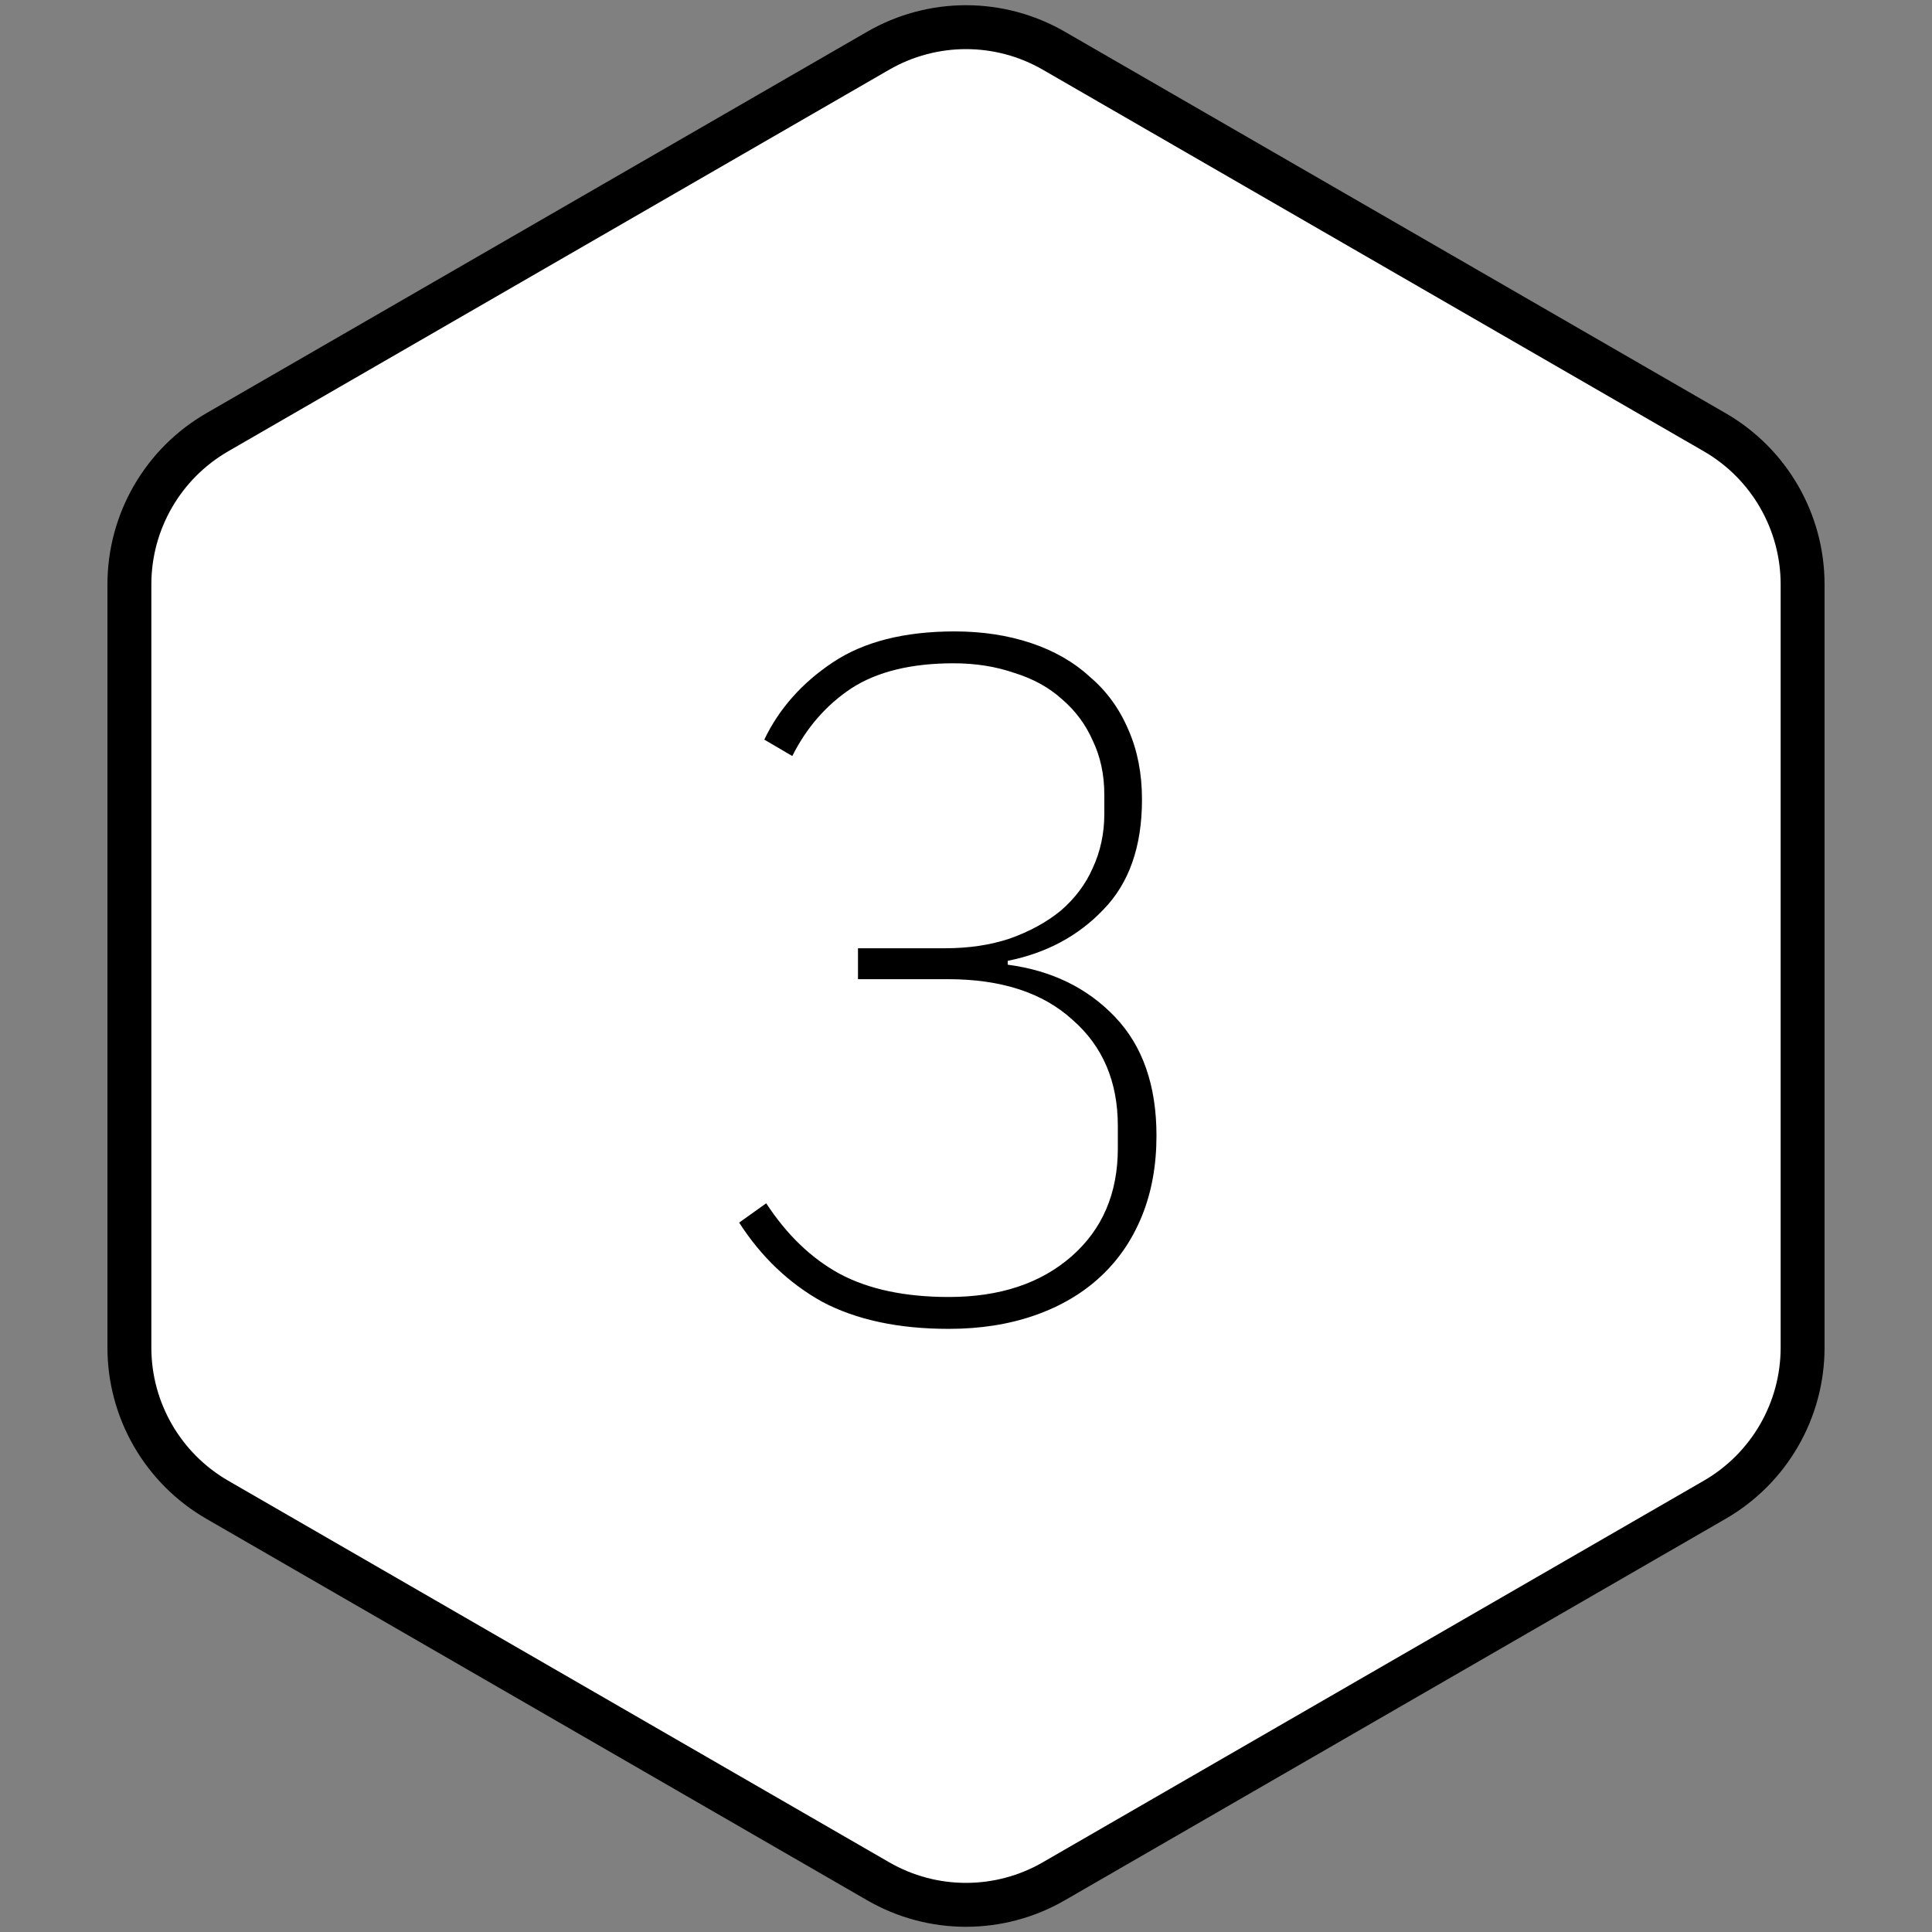 <svg width="44" height="44" viewBox="0 0 44 44" fill="none" xmlns="http://www.w3.org/2000/svg">
<rect x="0" y="0" width="44" height="44" fill="#808080" stroke="none"/>
<g clip-path="url(#clip0_7097_2803)">
<path d="M20 1.155C21.238 0.44 22.762 0.44 24 1.155L39.053 9.845C40.29 10.56 41.053 11.88 41.053 13.309V30.691C41.053 32.12 40.29 33.44 39.053 34.155L24 42.845C22.762 43.56 21.238 43.56 20 42.845L4.947 34.155C3.71 33.44 2.947 32.12 2.947 30.691V13.309C2.947 11.88 3.71 10.56 4.947 9.845L20 1.155Z" fill="white" stroke="black" style="fill:white;fill:white;fill-opacity:1;stroke:black;stroke:black;stroke-opacity:1;" stroke-linejoin="round"/>
<path d="M21.52 21.596C22.063 21.596 22.554 21.523 22.994 21.376C23.449 21.215 23.838 21.002 24.16 20.738C24.483 20.459 24.725 20.137 24.886 19.77C25.062 19.389 25.15 18.978 25.15 18.538V18.098C25.15 17.643 25.062 17.233 24.886 16.866C24.725 16.499 24.49 16.184 24.182 15.92C23.889 15.656 23.53 15.458 23.104 15.326C22.679 15.179 22.217 15.106 21.718 15.106C20.75 15.106 19.973 15.297 19.386 15.678C18.814 16.059 18.367 16.573 18.044 17.218L17.406 16.844C17.744 16.14 18.264 15.553 18.968 15.084C19.672 14.615 20.596 14.38 21.74 14.38C22.371 14.38 22.95 14.468 23.478 14.644C24.006 14.82 24.454 15.077 24.82 15.414C25.202 15.737 25.495 16.14 25.7 16.624C25.906 17.093 26.008 17.621 26.008 18.208C26.008 19.279 25.715 20.115 25.128 20.716C24.556 21.317 23.83 21.706 22.95 21.882V21.97C23.948 22.102 24.762 22.498 25.392 23.158C26.023 23.818 26.338 24.72 26.338 25.864C26.338 26.539 26.228 27.147 26.008 27.69C25.788 28.233 25.473 28.695 25.062 29.076C24.652 29.457 24.153 29.751 23.566 29.956C22.98 30.161 22.327 30.264 21.608 30.264C20.464 30.264 19.504 30.059 18.726 29.648C17.964 29.223 17.333 28.621 16.834 27.844L17.45 27.404C17.92 28.123 18.477 28.658 19.122 29.01C19.782 29.362 20.611 29.538 21.608 29.538C22.767 29.538 23.698 29.23 24.402 28.614C25.106 27.998 25.458 27.177 25.458 26.15V25.644C25.458 24.632 25.114 23.825 24.424 23.224C23.75 22.608 22.804 22.3 21.586 22.3H19.54V21.596H21.52Z" fill="black" style="fill:black;fill:black;fill-opacity:1;"/>
</g>
<defs>
<clipPath id="clip0_7097_2803">
<rect width="44" height="44" fill="white" style="fill:white;fill:white;fill-opacity:1;"/>
</clipPath>
</defs>
</svg>
